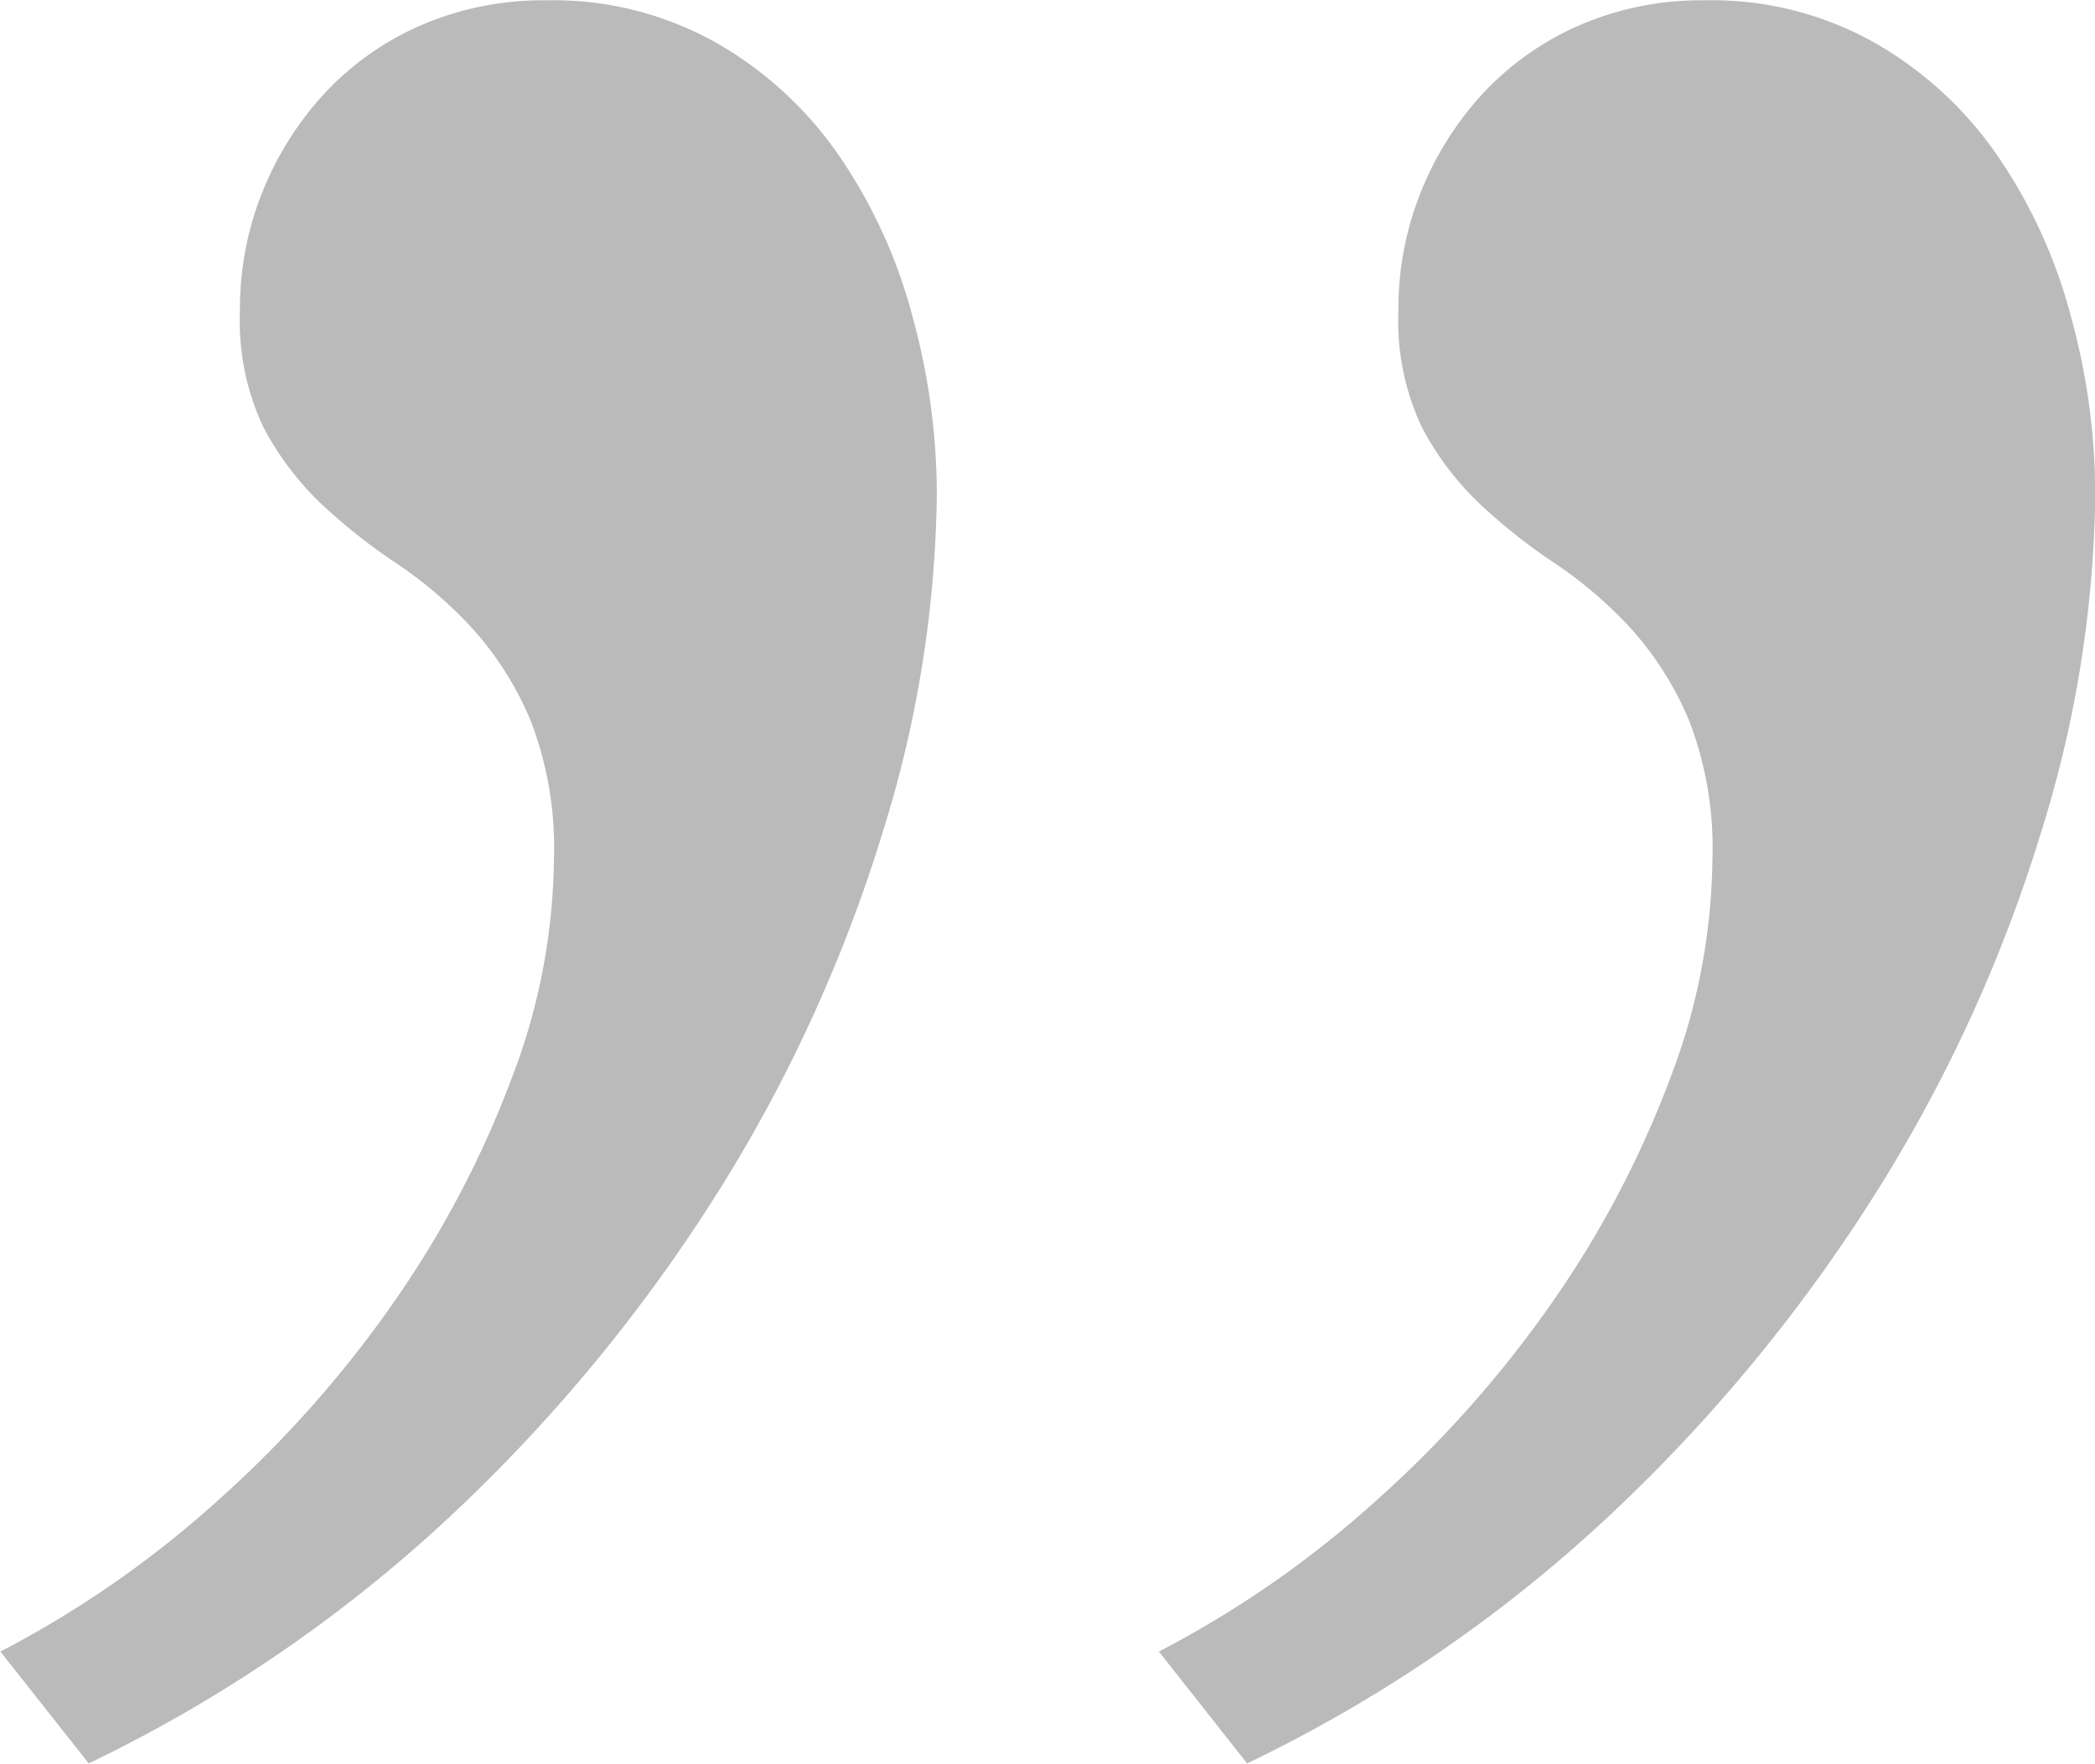<svg xmlns="http://www.w3.org/2000/svg" width="65.188" height="54.88"><path data-name=",," d="M2.76 54.87a45.017 45.017 0 0011.485-7.91 50.975 50.975 0 008.246-10.11 46.716 46.716 0 004.979-10.97 36.46 36.46 0 001.68-10.47 20.966 20.966 0 00-.764-5.59 16.068 16.068 0 00-2.26-4.95 11.681 11.681 0 00-3.787-3.51A10.337 10.337 0 0016.994.01a9.547 9.547 0 00-3.88.77 9.035 9.035 0 00-2.993 2.1 10.006 10.006 0 00-1.955 3.09 9.769 9.769 0 00-.7 3.69 7.754 7.754 0 00.733 3.64 9.242 9.242 0 001.8 2.38 17.961 17.961 0 002.352 1.86 13.164 13.164 0 012.352 2.02 10.089 10.089 0 011.8 2.84 11.042 11.042 0 01.733 4.37 19.467 19.467 0 01-1.314 6.78 31.34 31.34 0 01-3.6 6.87 35.286 35.286 0 01-5.467 6.2 32.354 32.354 0 01-6.842 4.77zm36.046 0a45 45 0 0011.485-7.91 50.975 50.975 0 008.246-10.11 46.635 46.635 0 004.979-10.97 36.46 36.46 0 001.68-10.47 20.966 20.966 0 00-.764-5.59 16.045 16.045 0 00-2.26-4.95 11.681 11.681 0 00-3.787-3.51A10.332 10.332 0 0053.04.01a9.538 9.538 0 00-3.879.77 9.039 9.039 0 00-2.994 2.1 9.985 9.985 0 00-1.954 3.09 9.75 9.75 0 00-.7 3.69 7.754 7.754 0 00.733 3.64 9.242 9.242 0 001.8 2.38 17.961 17.961 0 002.352 1.86 13.164 13.164 0 012.352 2.02 10.089 10.089 0 011.8 2.84 11.042 11.042 0 01.733 4.37 19.488 19.488 0 01-1.313 6.78 31.426 31.426 0 01-3.6 6.87 35.334 35.334 0 01-5.468 6.2 32.354 32.354 0 01-6.842 4.77z" fill="#000000" fill-rule="evenodd" opacity=".27"/></svg>